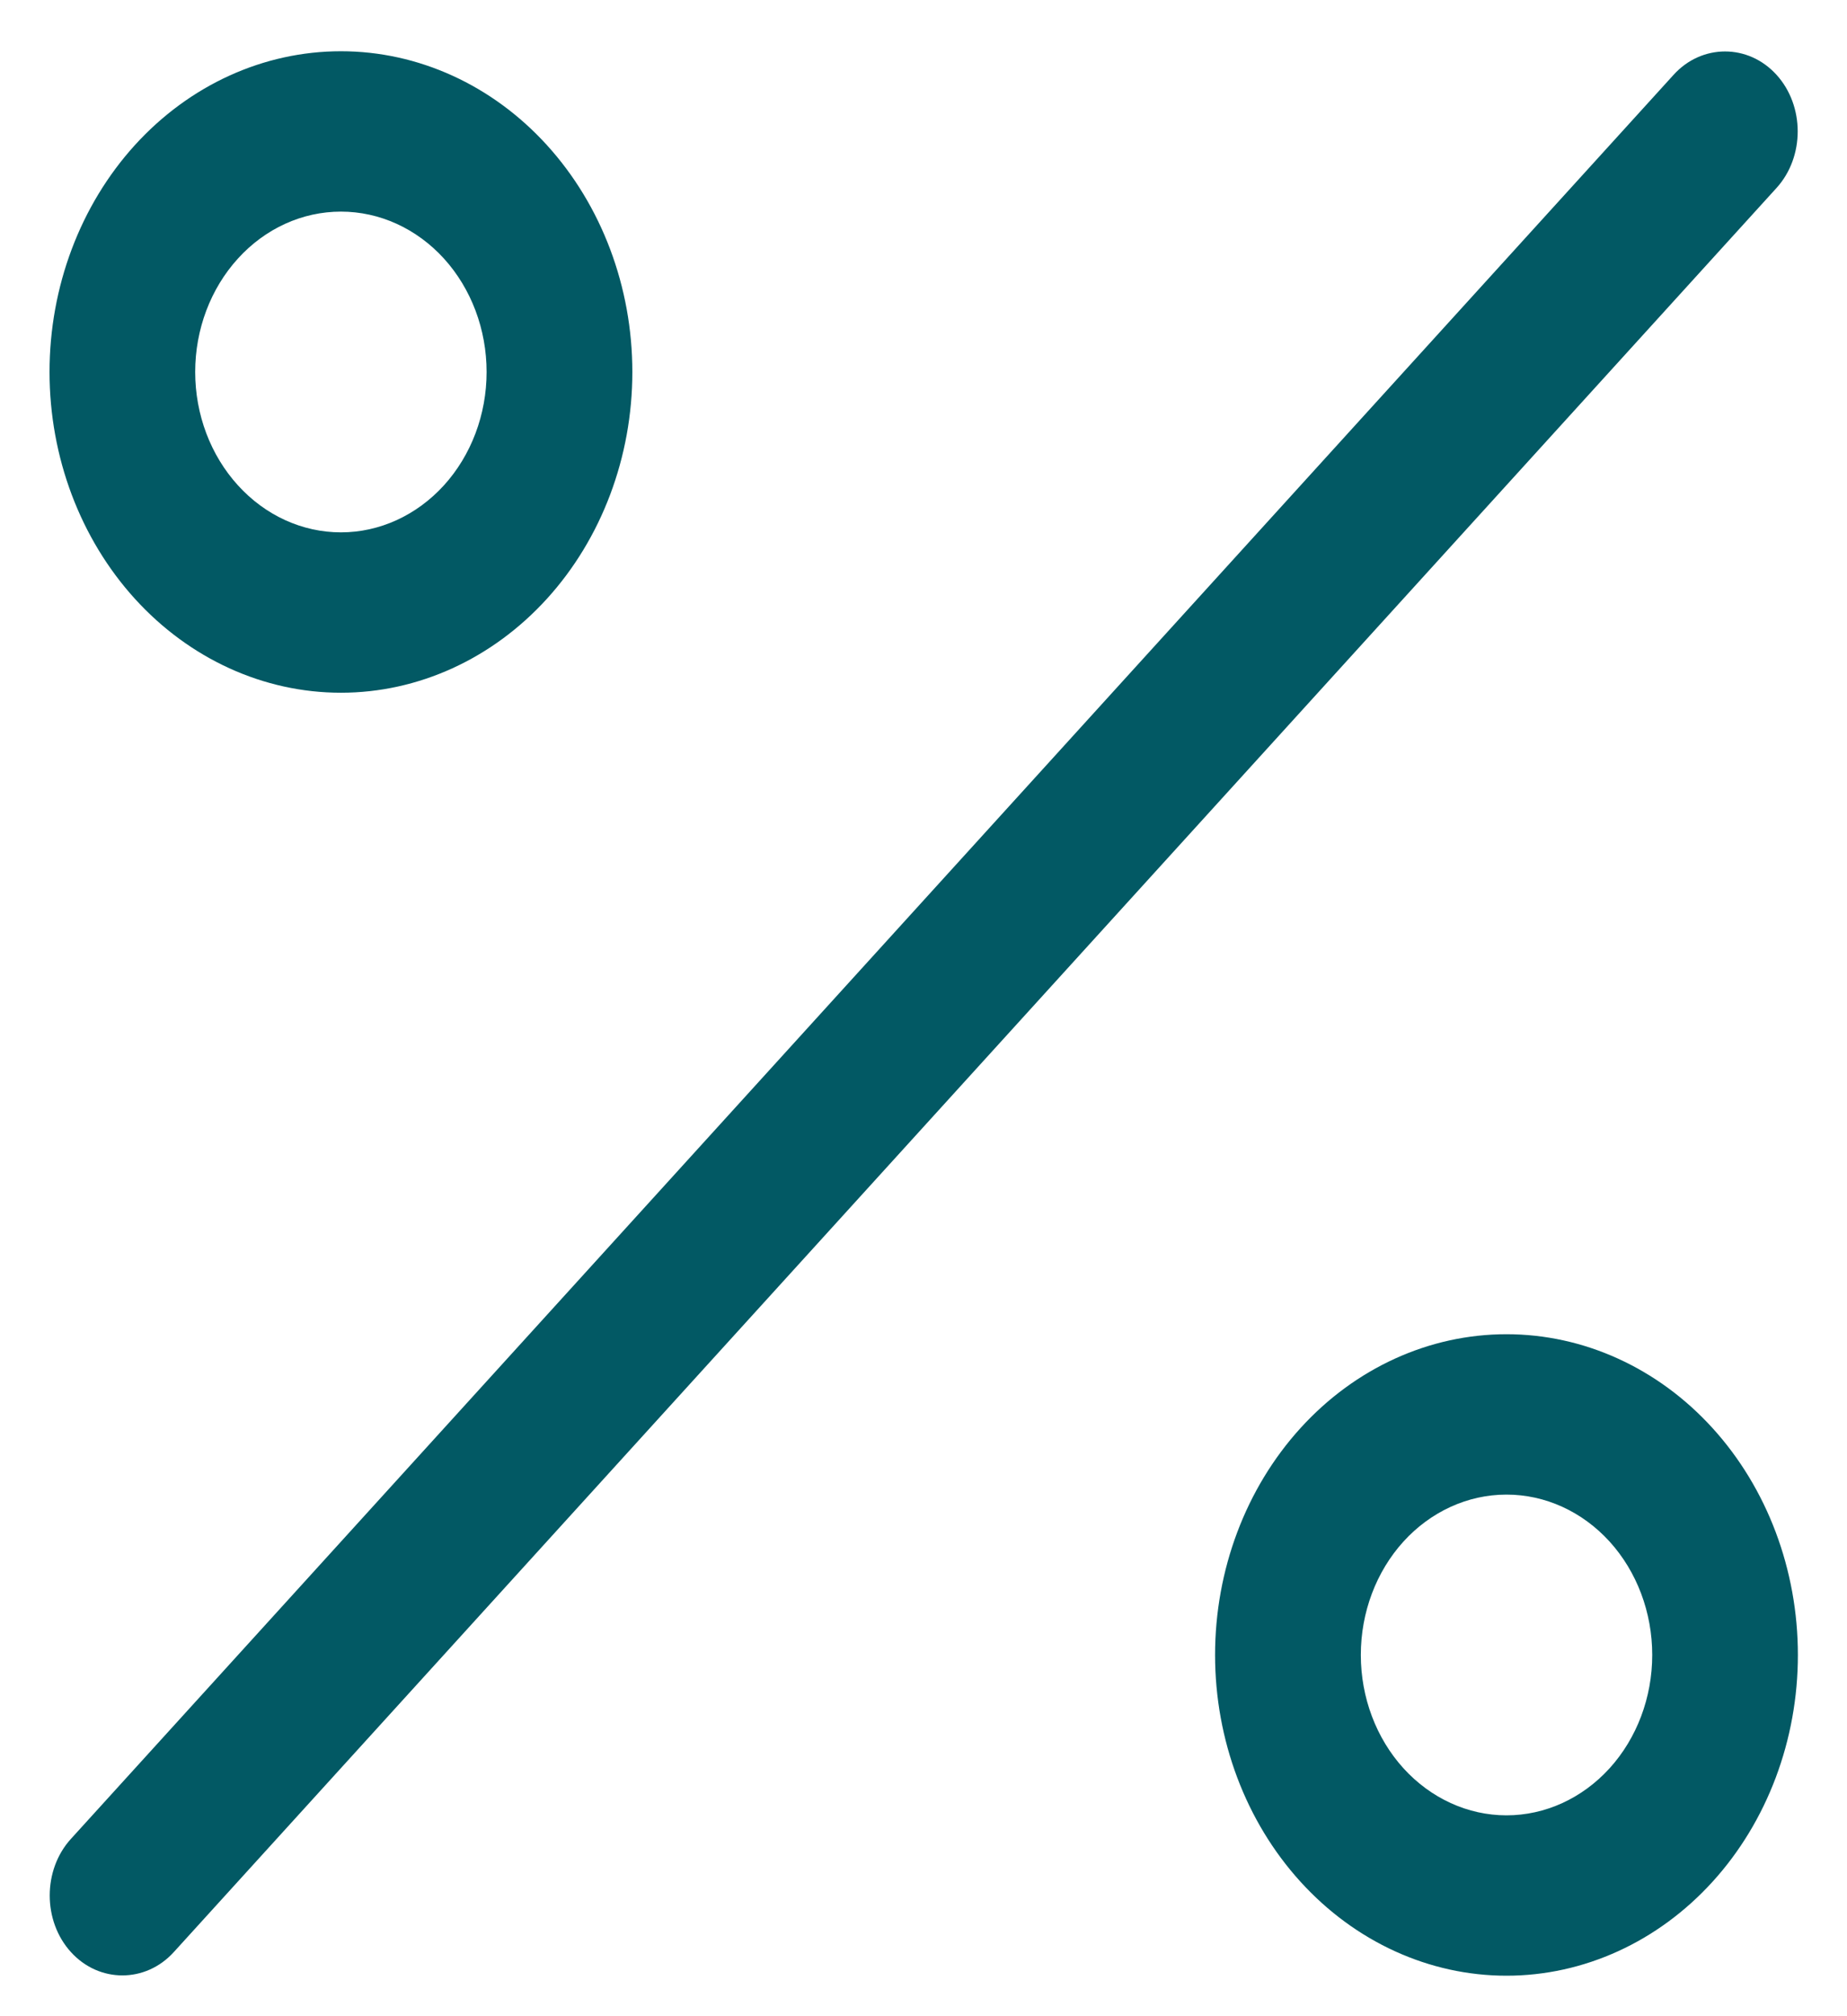<svg width="22" height="24" viewBox="0 0 22 24" fill="none" xmlns="http://www.w3.org/2000/svg">
<path id="Vector" d="M4.061 2.519C4.521 2.519 4.962 2.72 5.288 3.078C5.613 3.436 5.796 3.921 5.796 4.428C5.796 4.934 5.613 5.419 5.288 5.777C4.962 6.135 4.521 6.337 4.061 6.337C3.6 6.337 3.159 6.135 2.834 5.777C2.508 5.419 2.325 4.934 2.325 4.428C2.325 3.921 2.508 3.436 2.834 3.078C3.159 2.72 3.6 2.519 4.061 2.519ZM4.061 8.246C4.981 8.246 5.864 7.843 6.515 7.127C7.166 6.411 7.532 5.44 7.532 4.428C7.532 3.415 7.166 2.444 6.515 1.728C5.864 1.012 4.981 0.61 4.061 0.61C3.14 0.61 2.257 1.012 1.606 1.728C0.956 2.444 0.59 3.415 0.59 4.428C0.59 5.44 0.956 6.411 1.606 7.127C2.257 7.843 3.14 8.246 4.061 8.246ZM17.944 17.791C18.405 17.791 18.846 17.992 19.172 18.35C19.497 18.708 19.68 19.193 19.68 19.7C19.68 20.206 19.497 20.691 19.172 21.049C18.846 21.407 18.405 21.609 17.944 21.609C17.484 21.609 17.043 21.407 16.717 21.049C16.392 20.691 16.209 20.206 16.209 19.7C16.209 19.193 16.392 18.708 16.717 18.35C17.043 17.992 17.484 17.791 17.944 17.791ZM17.944 23.518C18.865 23.518 19.748 23.115 20.399 22.399C21.05 21.683 21.415 20.712 21.415 19.7C21.415 18.687 21.05 17.716 20.399 17C19.748 16.284 18.865 15.882 17.944 15.882C17.024 15.882 16.141 16.284 15.49 17C14.839 17.716 14.473 18.687 14.473 19.7C14.473 20.712 14.839 21.683 15.49 22.399C16.141 23.115 17.024 23.518 17.944 23.518ZM21.16 2.238C21.497 1.868 21.497 1.26 21.16 0.89C20.824 0.52 20.271 0.52 19.935 0.89L0.845 21.889C0.508 22.259 0.508 22.867 0.845 23.237C1.181 23.607 1.734 23.607 2.07 23.237L21.16 2.238Z" fill="#025964"/>
</svg>
